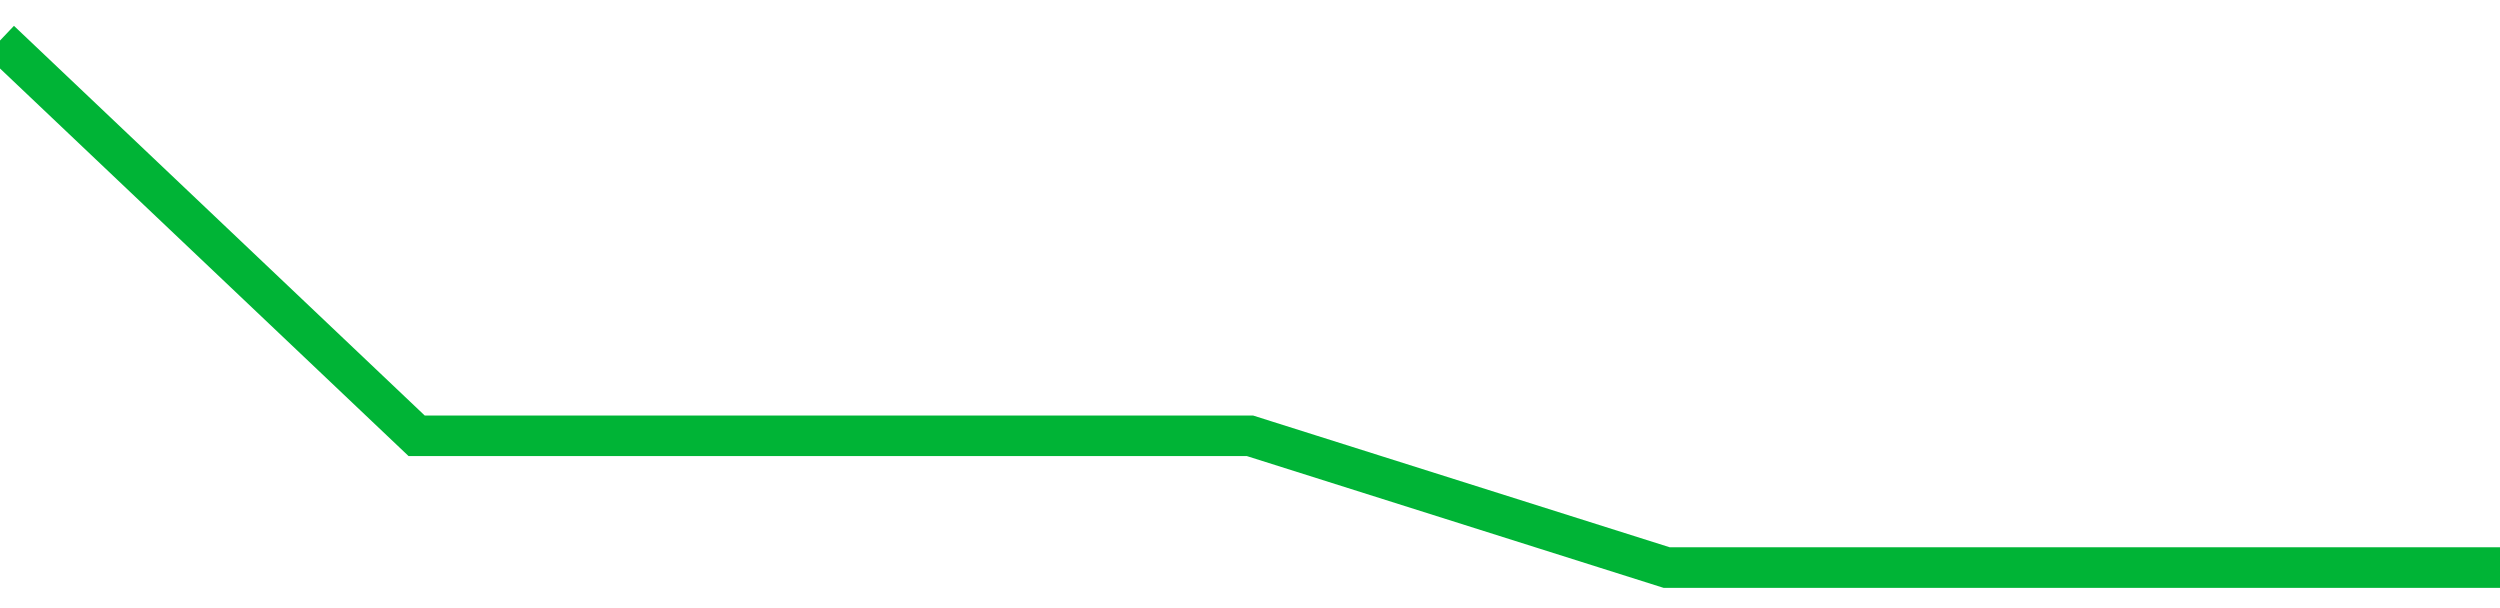<!-- Generated with https://github.com/jxxe/sparkline/ --><svg viewBox="0 0 185 45" class="sparkline" xmlns="http://www.w3.org/2000/svg"><path class="sparkline--fill" d="M 0 3 L 0 3 L 30.833 32.25 L 61.667 32.25 L 92.5 32.25 L 123.333 42 L 154.167 42 L 185 42 V 45 L 0 45 Z" stroke="none" fill="none" ></path><path class="sparkline--line" d="M 0 3 L 0 3 L 30.833 32.25 L 61.667 32.25 L 92.5 32.25 L 123.333 42 L 154.167 42 L 185 42" fill="none" stroke-width="3" stroke="#00B436" ></path></svg>
